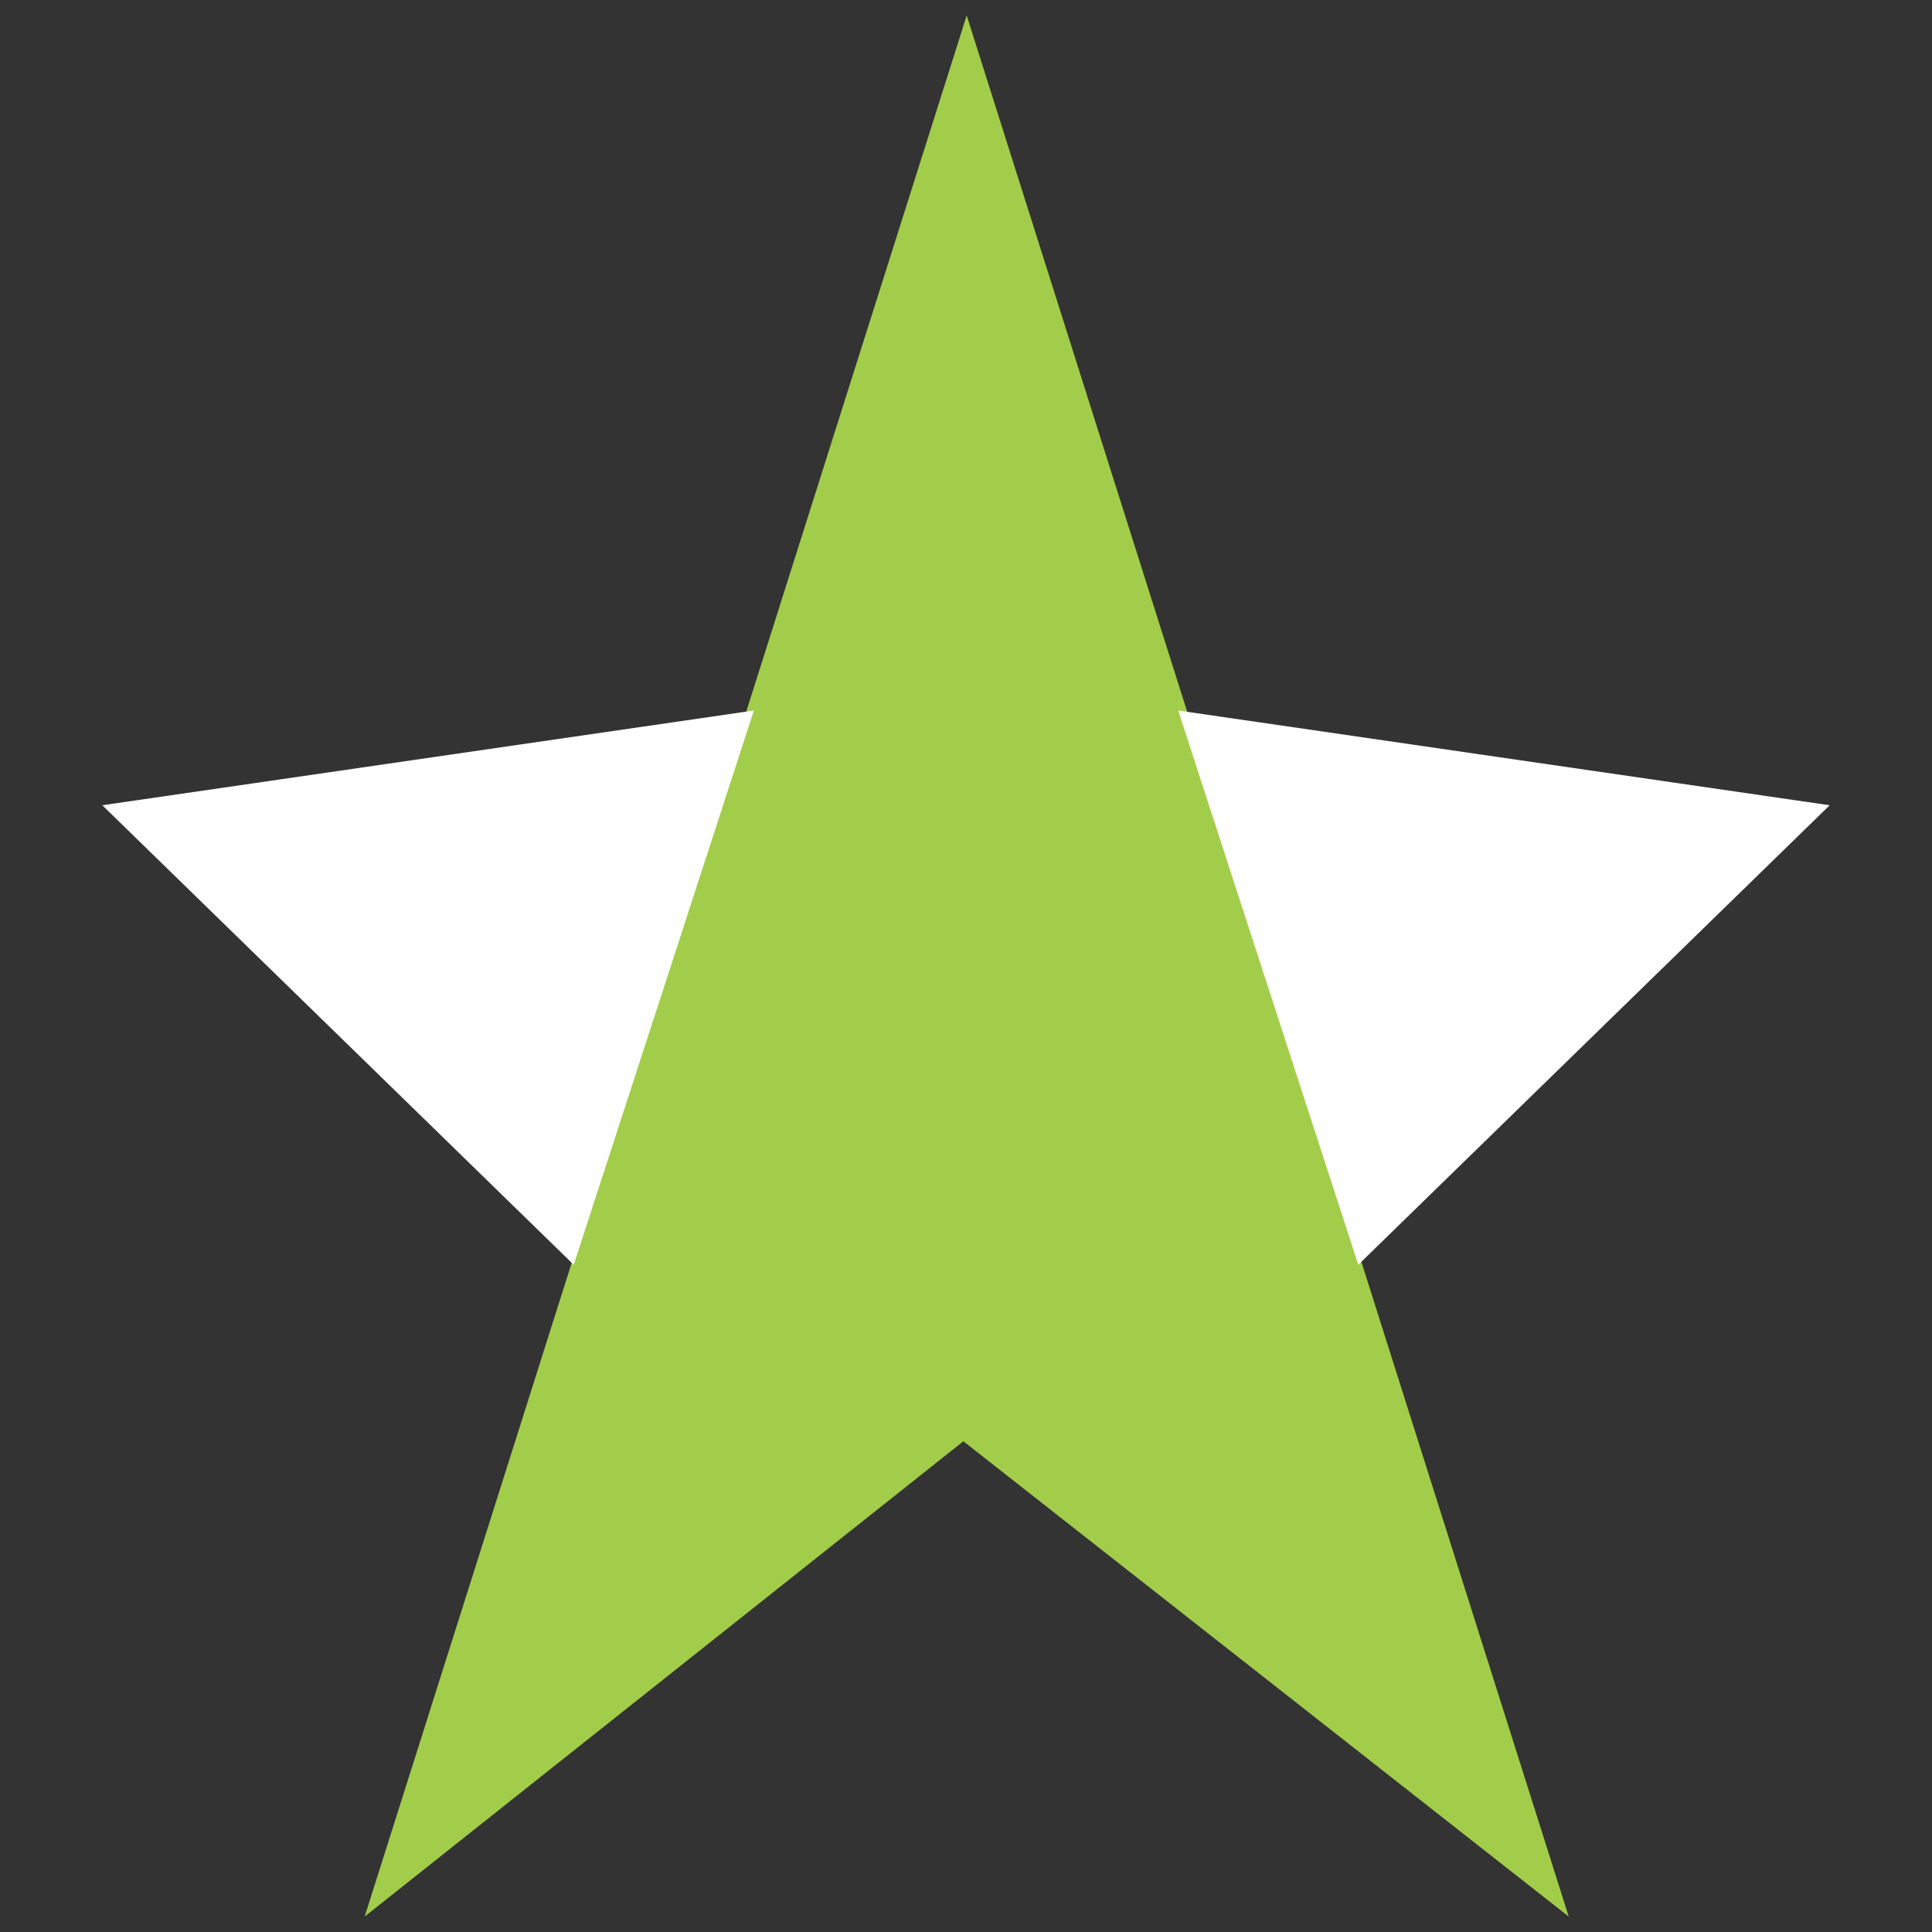 <svg id="Capa_1" data-name="Capa 1" xmlns="http://www.w3.org/2000/svg" viewBox="0 0 250 250"><rect x="0" y="0" width="250" height="250" fill="#333333" stroke="none"/><defs><style>.cls-1{fill:#a2cd4a;}.cls-2{fill:#fff;}</style></defs><title>diferenciadores</title><polygon class="cls-1" points="125.09 2 47.19 248 124.66 186.5 202.99 248 125.09 2"/><polygon class="cls-2" points="175.76 163.66 236.76 104.2 152.46 91.94 175.76 163.66"/><polygon class="cls-2" points="74.24 163.66 13.24 104.2 97.55 91.94 74.24 163.66"/></svg>